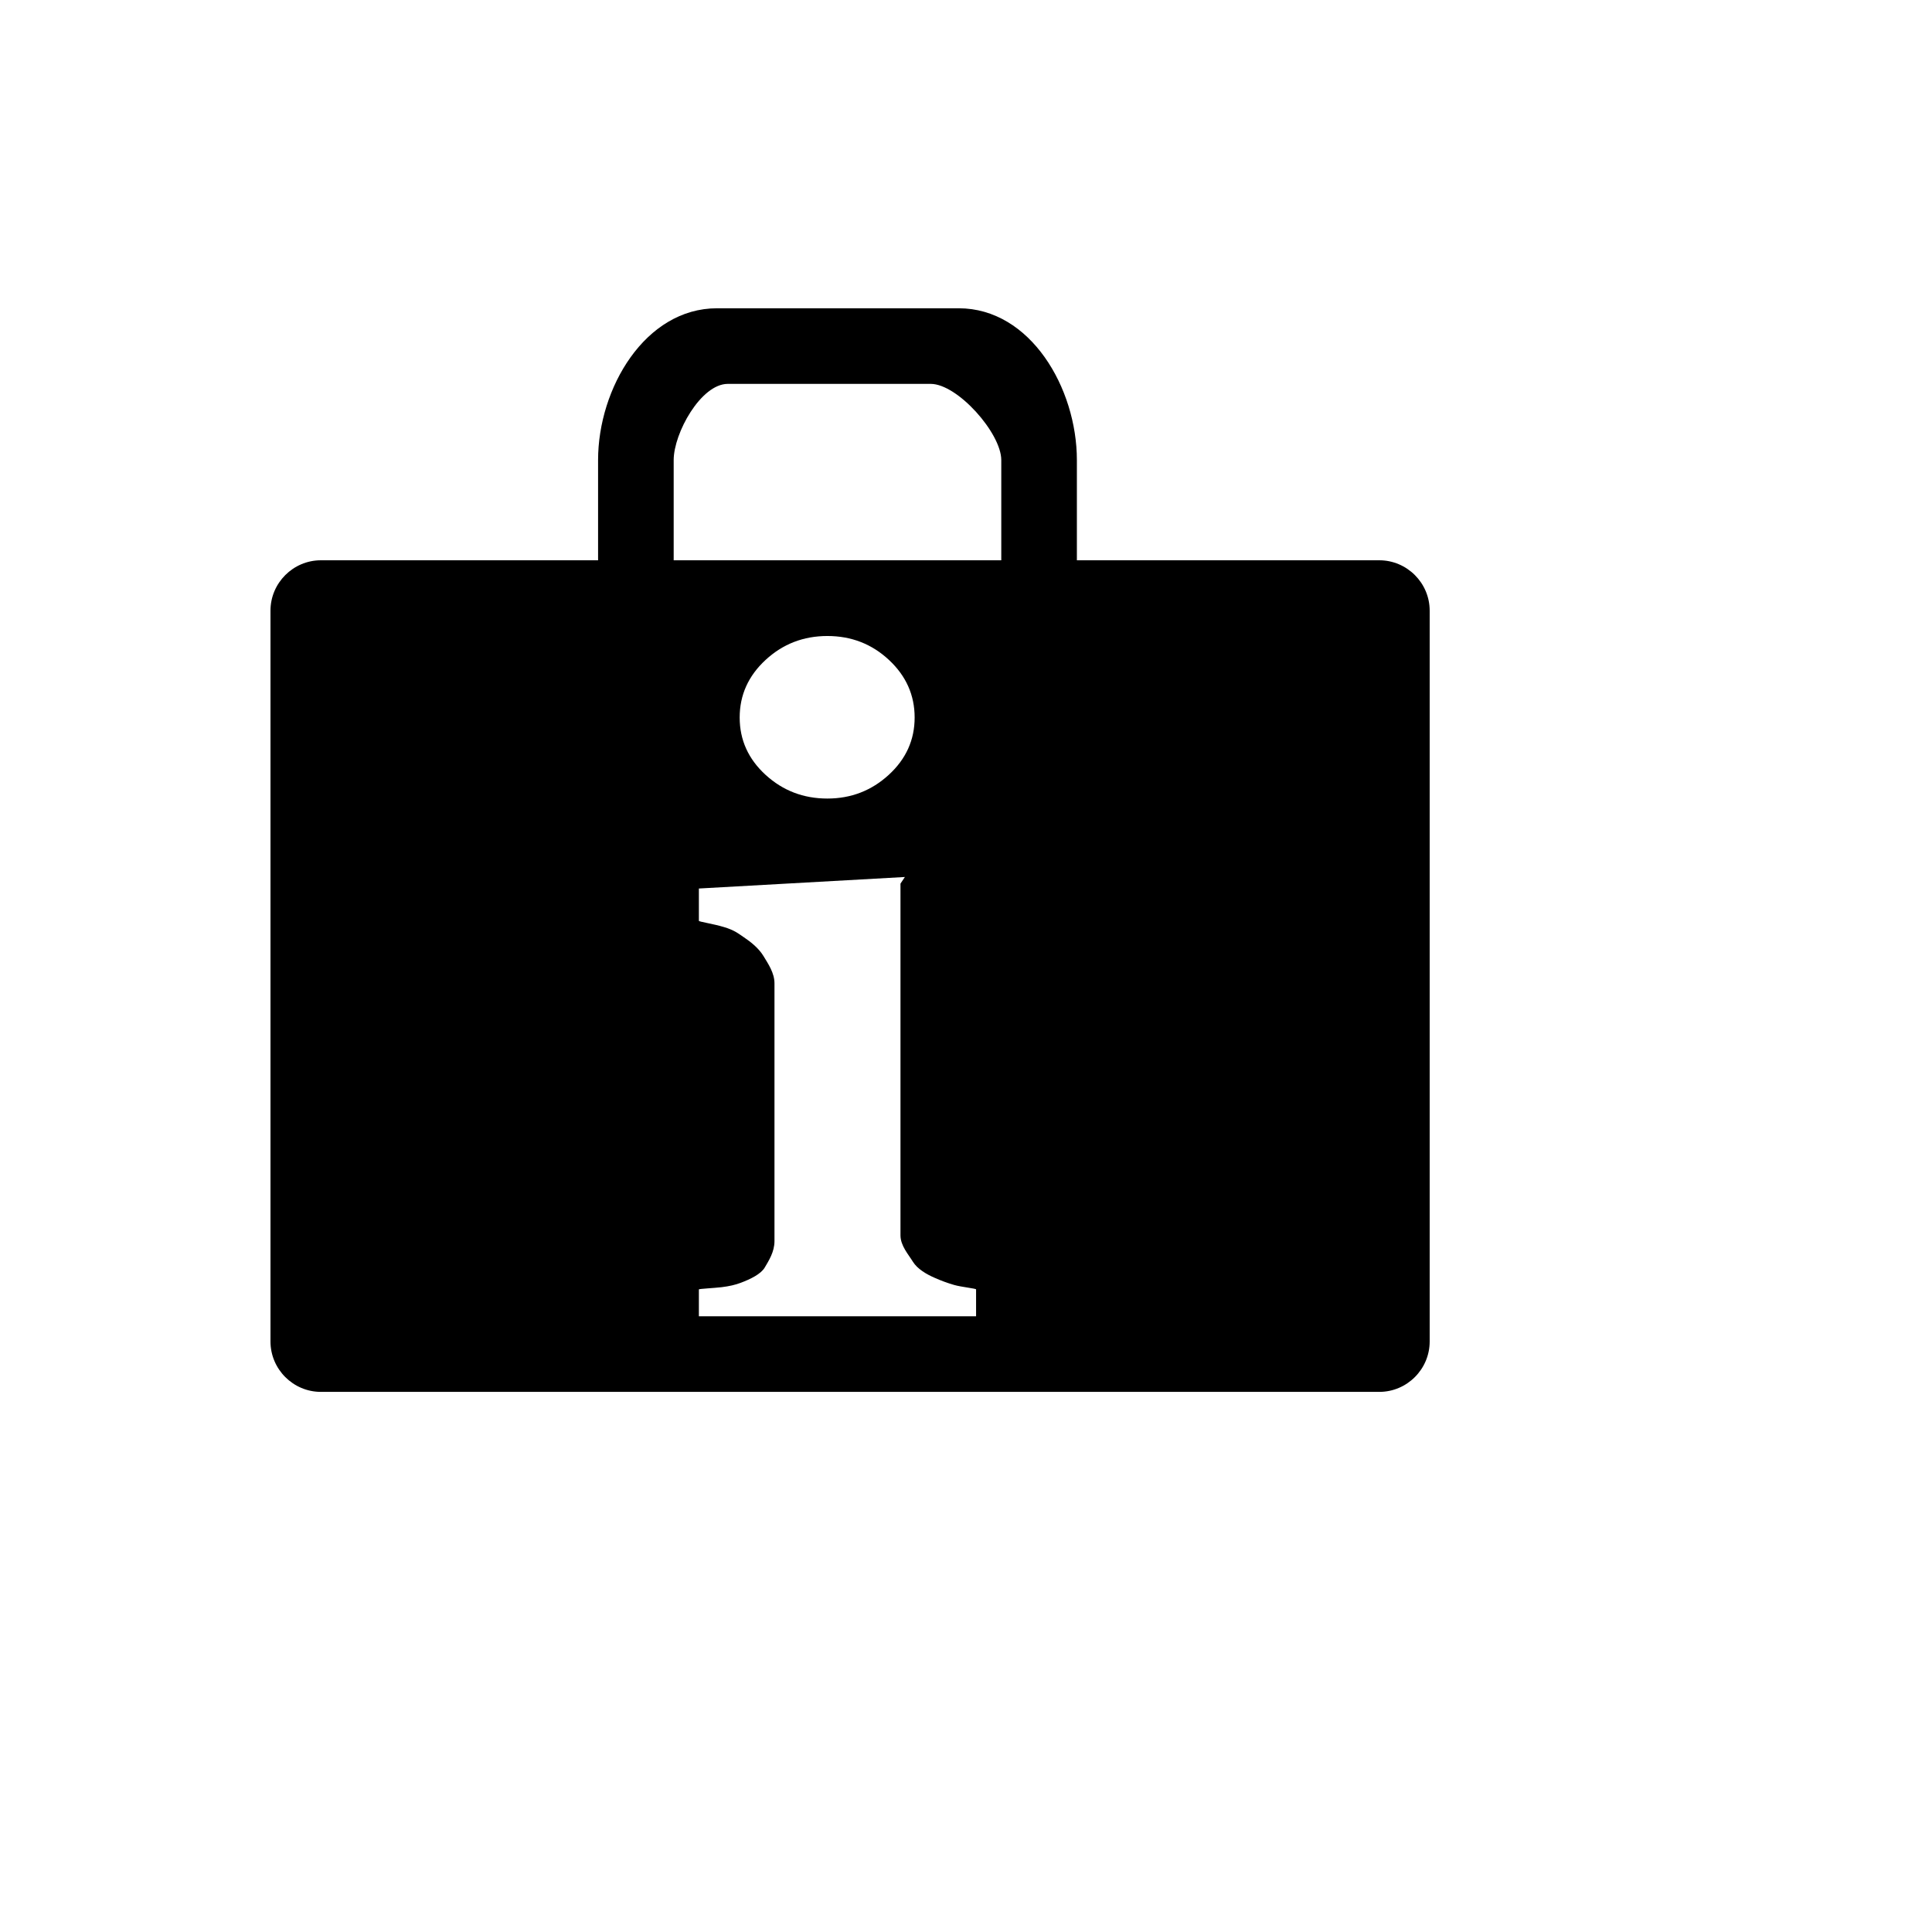<svg xmlns="http://www.w3.org/2000/svg" version="1.1" xmlns:xlink="http://www.w3.org/1999/xlink" width="100%" height="100%" id="svgWorkerArea" viewBox="-25 -25 625 625" xmlns:idraw="https://idraw.muisca.co" style="background: white;"><defs id="defsdoc"><pattern id="patternBool" x="0" y="0" width="10" height="10" patternUnits="userSpaceOnUse" patternTransform="rotate(35)"><circle cx="5" cy="5" r="4" style="stroke: none;fill: #ff000070;"></circle></pattern></defs><g id="fileImp-699598247" class="cosito"><path id="pathImp-542576214" class="grouped" d="M421.196 156.25C421.196 156.25 323.37 156.25 323.37 156.25 323.37 156.25 323.37 123.837 323.37 123.837 323.37 100.595 308.361 74.728 285.144 74.728 285.144 74.728 206.948 74.728 206.948 74.728 183.707 74.728 168.478 100.595 168.478 123.837 168.478 123.837 168.478 156.25 168.478 156.25 168.478 156.25 78.804 156.25 78.804 156.25 69.837 156.25 62.5 163.587 62.5 172.554 62.5 172.554 62.5 408.967 62.5 408.967 62.5 417.935 69.837 425.272 78.804 425.272 78.804 425.272 421.196 425.272 421.196 425.272 430.163 425.272 437.5 417.935 437.5 408.967 437.5 408.967 437.5 172.554 437.5 172.554 437.5 163.587 430.163 156.25 421.196 156.25 421.196 156.25 421.196 156.25 421.196 156.25M290.761 400.815C290.761 400.815 201.087 400.815 201.087 400.815 201.087 400.815 201.087 392.117 201.087 392.117 201.087 391.929 206.084 391.685 208.473 391.399 210.862 391.114 212.957 390.633 214.677 389.965 217.734 388.815 221.158 387.168 222.405 385.024 223.652 382.88 225.543 380.027 225.543 376.497 225.543 376.497 225.543 293.101 225.543 293.101 225.543 289.758 223.522 286.815 221.989 284.288 220.457 281.761 217.921 279.723 215.631 278.198 213.91 277.049 212.704 275.957 209.215 274.905 205.726 273.853 201.087 273.177 201.087 272.891 201.087 272.891 201.087 262.432 201.087 262.432 201.087 262.432 267.731 258.707 267.731 258.707 267.731 258.707 266.304 260.851 266.304 260.851 266.304 260.851 266.304 374.63 266.304 374.63 266.304 377.973 268.88 380.818 270.315 383.158 271.75 385.497 274.734 387.242 277.408 388.391 279.315 389.247 281.361 390.014 283.66 390.682 285.959 391.351 290.761 391.823 290.761 392.117 290.761 392.117 290.761 400.815 290.761 400.815 290.761 400.815 290.761 400.815 290.761 400.815M214.285 207.111C214.285 199.848 217.082 193.644 222.666 188.484 228.25 183.323 234.918 180.747 242.655 180.747 250.391 180.747 257.035 183.323 262.571 188.484 268.106 193.644 270.886 199.856 270.886 207.111 270.886 214.367 268.09 220.554 262.505 225.666 256.921 230.777 250.302 233.329 242.655 233.329 234.918 233.329 228.25 230.777 222.666 225.666 217.082 220.554 214.285 214.375 214.285 207.111 214.285 207.112 214.285 207.112 214.285 207.111M298.913 156.25C298.913 156.25 192.935 156.25 192.935 156.25 192.935 156.25 192.935 123.837 192.935 123.837 192.935 115.139 201.739 99.185 210.438 99.185 210.438 99.185 276.079 99.185 276.079 99.185 284.761 99.185 298.913 115.139 298.913 123.837 298.913 123.837 298.913 156.25 298.913 156.25 298.913 156.25 298.913 156.25 298.913 156.25"></path></g></svg>